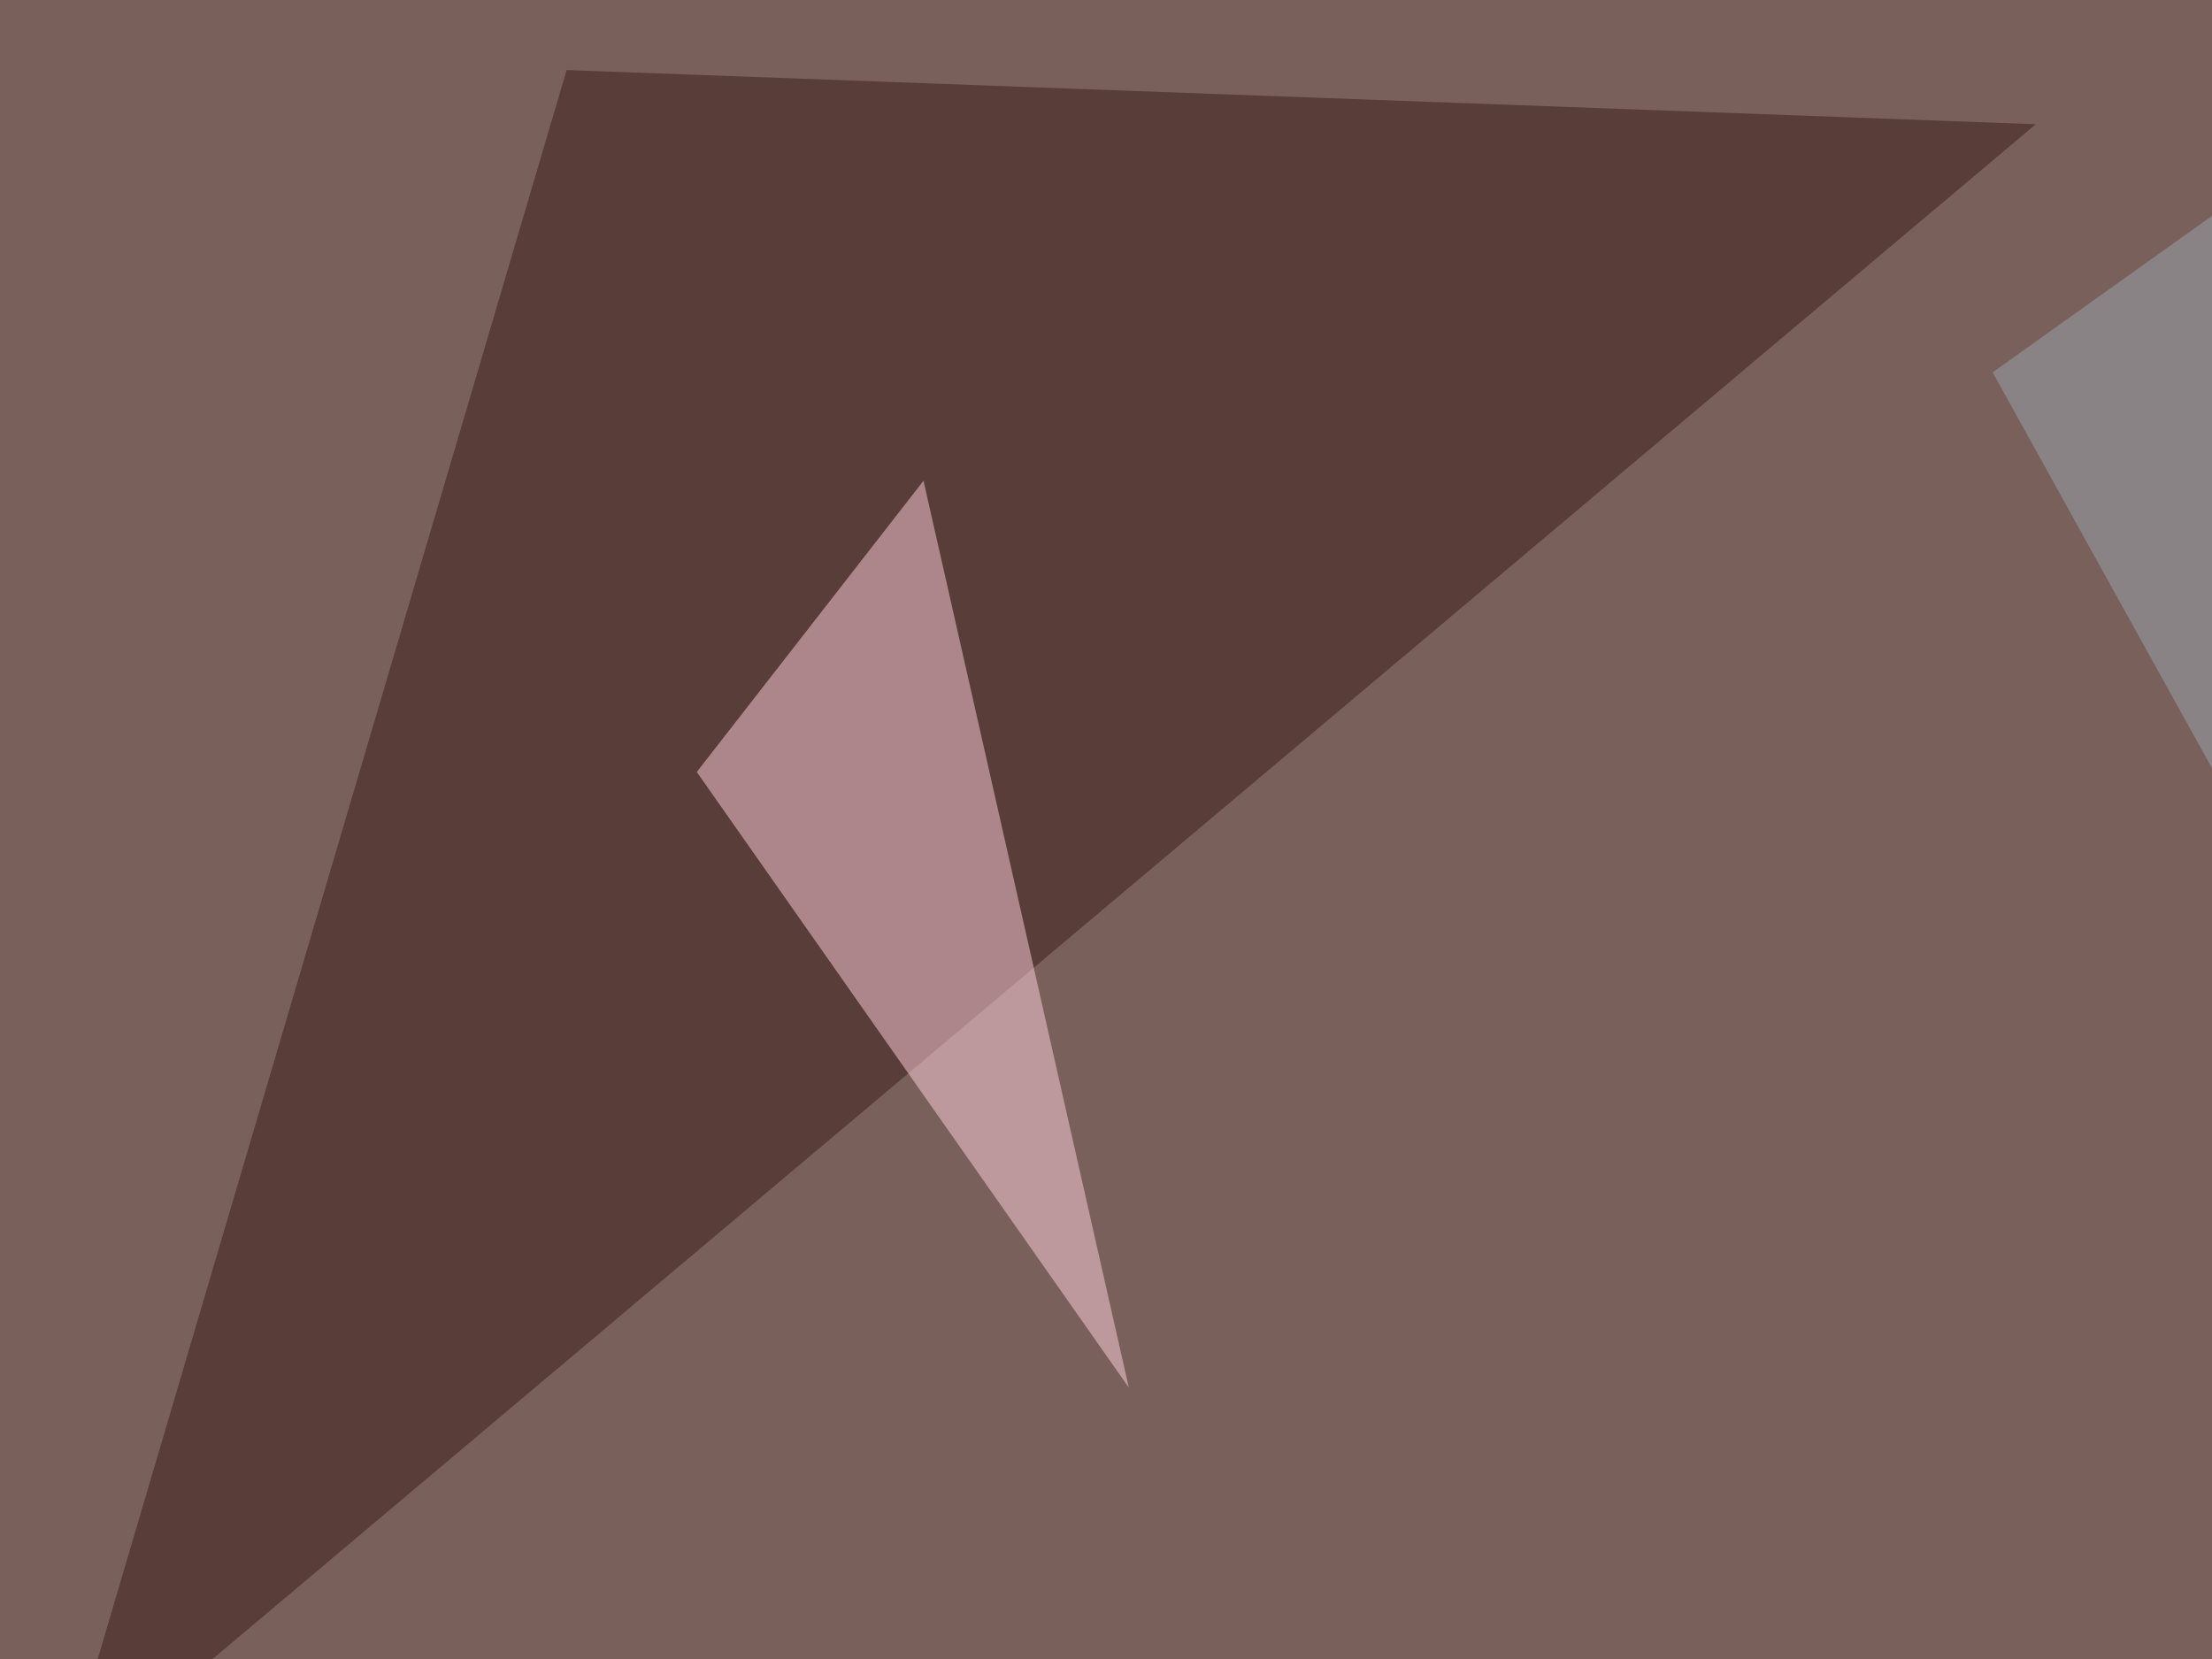<svg xmlns="http://www.w3.org/2000/svg" width="600" height="450" ><filter id="a"><feGaussianBlur stdDeviation="55"/></filter><rect width="100%" height="100%" fill="#7a605a"/><g filter="url(#a)"><g fill-opacity=".5"><path fill="#381a17" d="M552.2 33.7l-536 451.2L153.7 19z"/><path fill="#ffe3a9" d="M-45.4 572.8L613.8 558l-334-82z"/><path fill="#ffd0df" d="M250.5 130.4l55.7 246-117.2-167z"/><path fill="#99a6b1" d="M795.4 561L540.5 101 745.6-45.3z"/></g></g></svg>